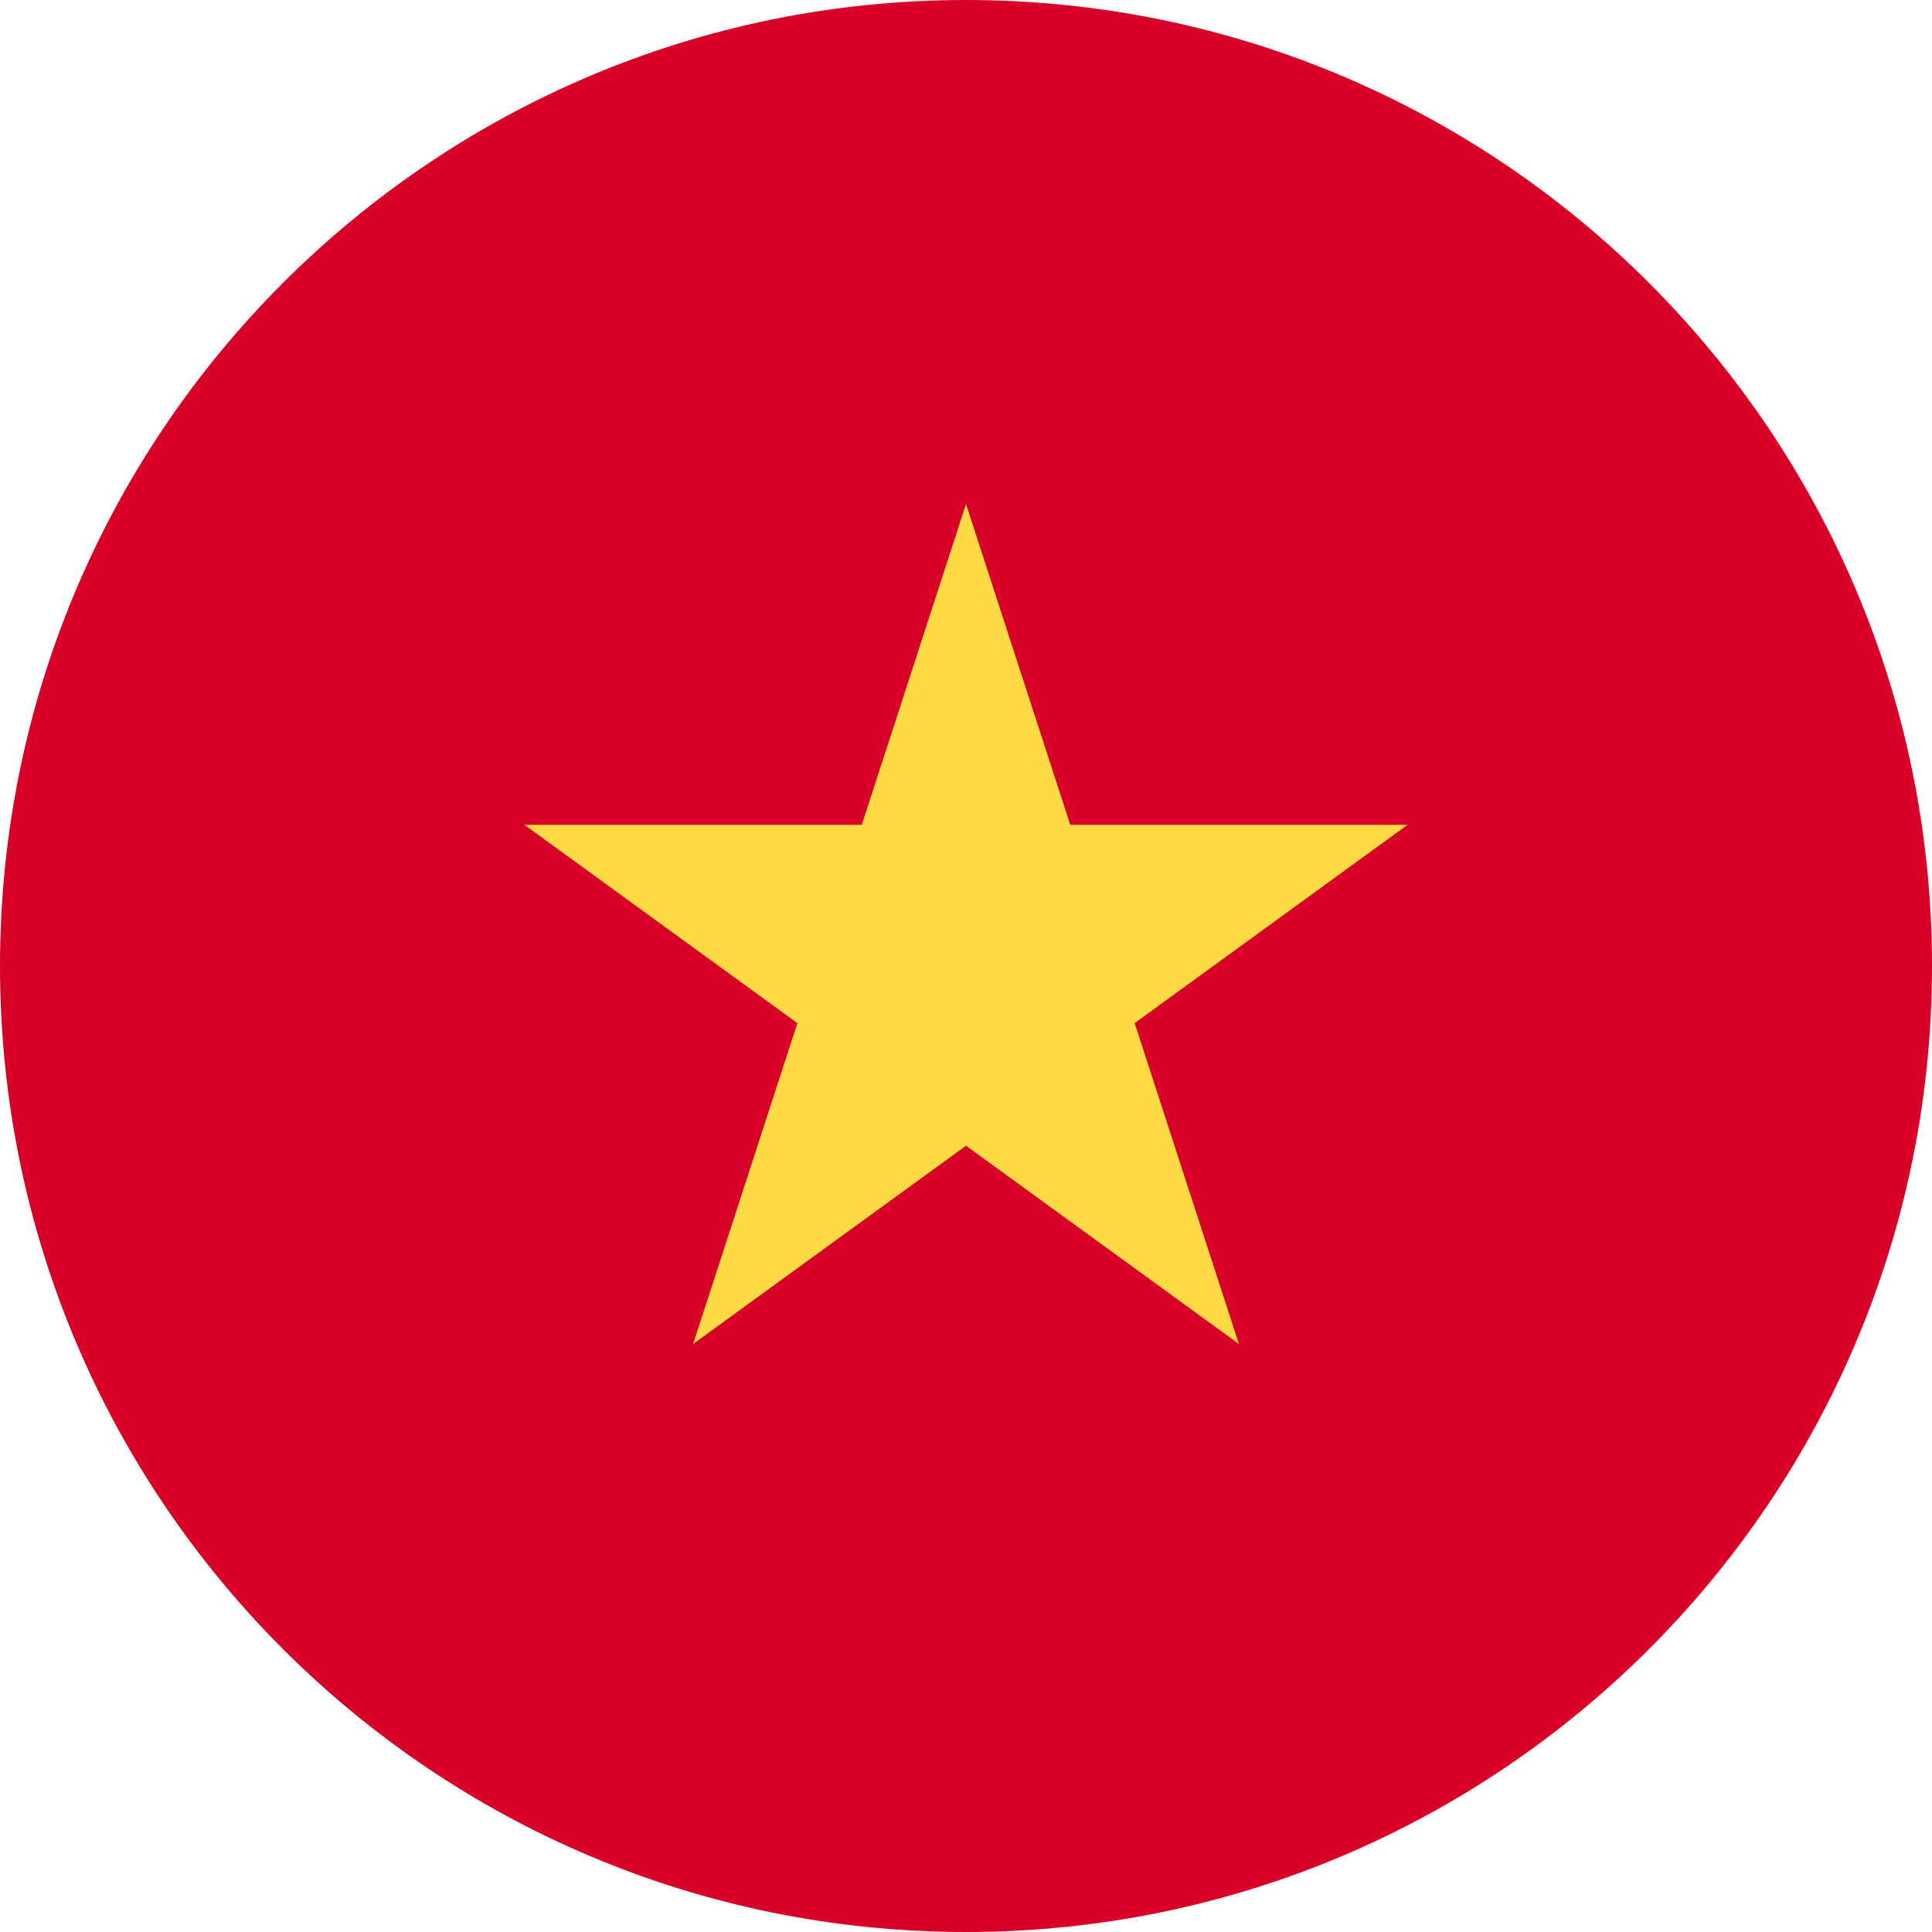 <svg width="30" height="30" viewBox="0 0 30 30" fill="none" xmlns="http://www.w3.org/2000/svg">
  <g clip-path="url(#clip0_217_2492)">
    <path d="M15 30C23.284 30 30 23.284 30 15C30 6.716 23.284 0 15 0C6.716 0 0 6.716 0 15C0 23.284 6.716 30 15 30Z" fill="#D80027"/>
    <path d="M15 7.826L16.619 12.808H21.857L17.619 15.887L19.238 20.87L15 17.791L10.762 20.87L12.381 15.887L8.143 12.808H13.381L15 7.826Z" fill="#FFDA44"/>
  </g>
  <defs>
    <clipPath id="clip0_217_2492">
      <rect width="30" height="30" fill="white"/>
    </clipPath>
  </defs>
</svg>
